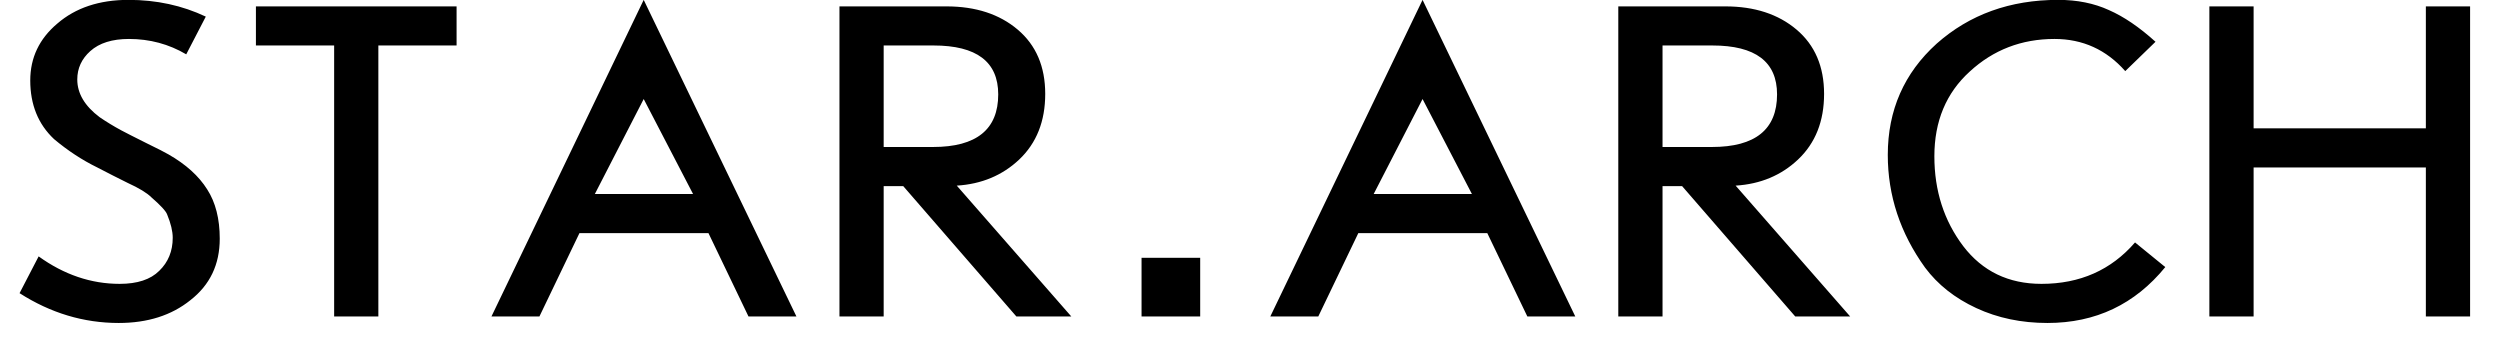 <?xml version="1.0" encoding="UTF-8"?> <svg xmlns="http://www.w3.org/2000/svg" width="79" height="11" viewBox="0 0 79 11" fill="none"><path d="M0.618 9.264L1.221 8.102C2.025 8.681 2.879 8.97 3.781 8.97C4.34 8.97 4.757 8.833 5.032 8.558C5.316 8.284 5.458 7.935 5.458 7.514C5.458 7.308 5.399 7.062 5.282 6.778C5.243 6.67 5.076 6.489 4.782 6.234C4.644 6.096 4.394 5.944 4.031 5.778L3.56 5.542L3.075 5.292C2.594 5.057 2.138 4.757 1.707 4.395C1.206 3.924 0.956 3.306 0.956 2.541C0.956 1.825 1.241 1.226 1.81 0.746C2.388 0.246 3.139 -0.004 4.061 -0.004C4.943 -0.004 5.757 0.172 6.503 0.525L5.885 1.717C5.336 1.393 4.733 1.231 4.075 1.231C3.546 1.231 3.139 1.359 2.854 1.614C2.58 1.859 2.442 2.158 2.442 2.511C2.442 2.953 2.678 3.35 3.148 3.703C3.364 3.85 3.59 3.988 3.825 4.115C3.972 4.193 4.232 4.326 4.605 4.512C4.988 4.699 5.228 4.821 5.326 4.88C5.875 5.194 6.282 5.562 6.547 5.984C6.812 6.395 6.944 6.915 6.944 7.543C6.944 8.357 6.635 9.004 6.017 9.485C5.419 9.966 4.664 10.206 3.752 10.206C2.643 10.206 1.599 9.892 0.618 9.264ZM11.956 10H10.559V1.437H8.087V0.202H14.428V1.437H11.956V10ZM22.387 7.366H18.311L17.046 10H15.53L20.341 -0.004L25.167 10H23.652L22.387 7.366ZM20.341 3.129L18.797 6.131H21.901L20.341 3.129ZM28.542 5.881H27.924V10H26.527V0.202H29.91C30.832 0.202 31.583 0.447 32.161 0.937C32.74 1.428 33.029 2.104 33.029 2.967C33.029 3.831 32.755 4.522 32.206 5.042C31.676 5.542 31.019 5.817 30.234 5.866L33.853 10H32.117L28.542 5.881ZM29.498 1.437H27.924V4.645H29.484C30.857 4.645 31.544 4.09 31.544 2.982C31.544 1.952 30.862 1.437 29.498 1.437ZM36.073 10V8.146H37.926V10H36.073ZM46.998 7.366H42.923L41.658 10H40.142L44.953 -0.004L49.779 10H48.264L46.998 7.366ZM44.953 3.129L43.408 6.131H46.513L44.953 3.129ZM53.154 5.881H52.536V10H51.138V0.202H54.522C55.444 0.202 56.194 0.447 56.773 0.937C57.352 1.428 57.641 2.104 57.641 2.967C57.641 3.831 57.367 4.522 56.817 5.042C56.288 5.542 55.63 5.817 54.846 5.866L58.465 10H56.729L53.154 5.881ZM54.11 1.437H52.536V4.645H54.096C55.469 4.645 56.155 4.09 56.155 2.982C56.155 1.952 55.474 1.437 54.11 1.437ZM67.467 7.661L68.423 8.44C67.462 9.617 66.221 10.206 64.701 10.206C63.877 10.206 63.127 10.049 62.45 9.735C61.773 9.421 61.234 8.995 60.831 8.455C60.047 7.366 59.654 6.18 59.654 4.895C59.654 3.482 60.169 2.31 61.199 1.379C62.239 0.457 63.519 -0.004 65.039 -0.004C65.638 -0.004 66.172 0.103 66.643 0.319C67.114 0.525 67.604 0.859 68.114 1.32L67.158 2.247C66.56 1.57 65.814 1.231 64.922 1.231C63.882 1.231 62.989 1.575 62.244 2.261C61.498 2.938 61.126 3.831 61.126 4.939C61.126 6.028 61.43 6.974 62.038 7.778C62.646 8.573 63.47 8.97 64.51 8.97C65.726 8.97 66.712 8.534 67.467 7.661ZM76.657 5.292H71.214V10H69.816V0.202H71.214V4.056H76.657V0.202H78.055V10H76.657V5.292Z" fill="black"></path></svg> 